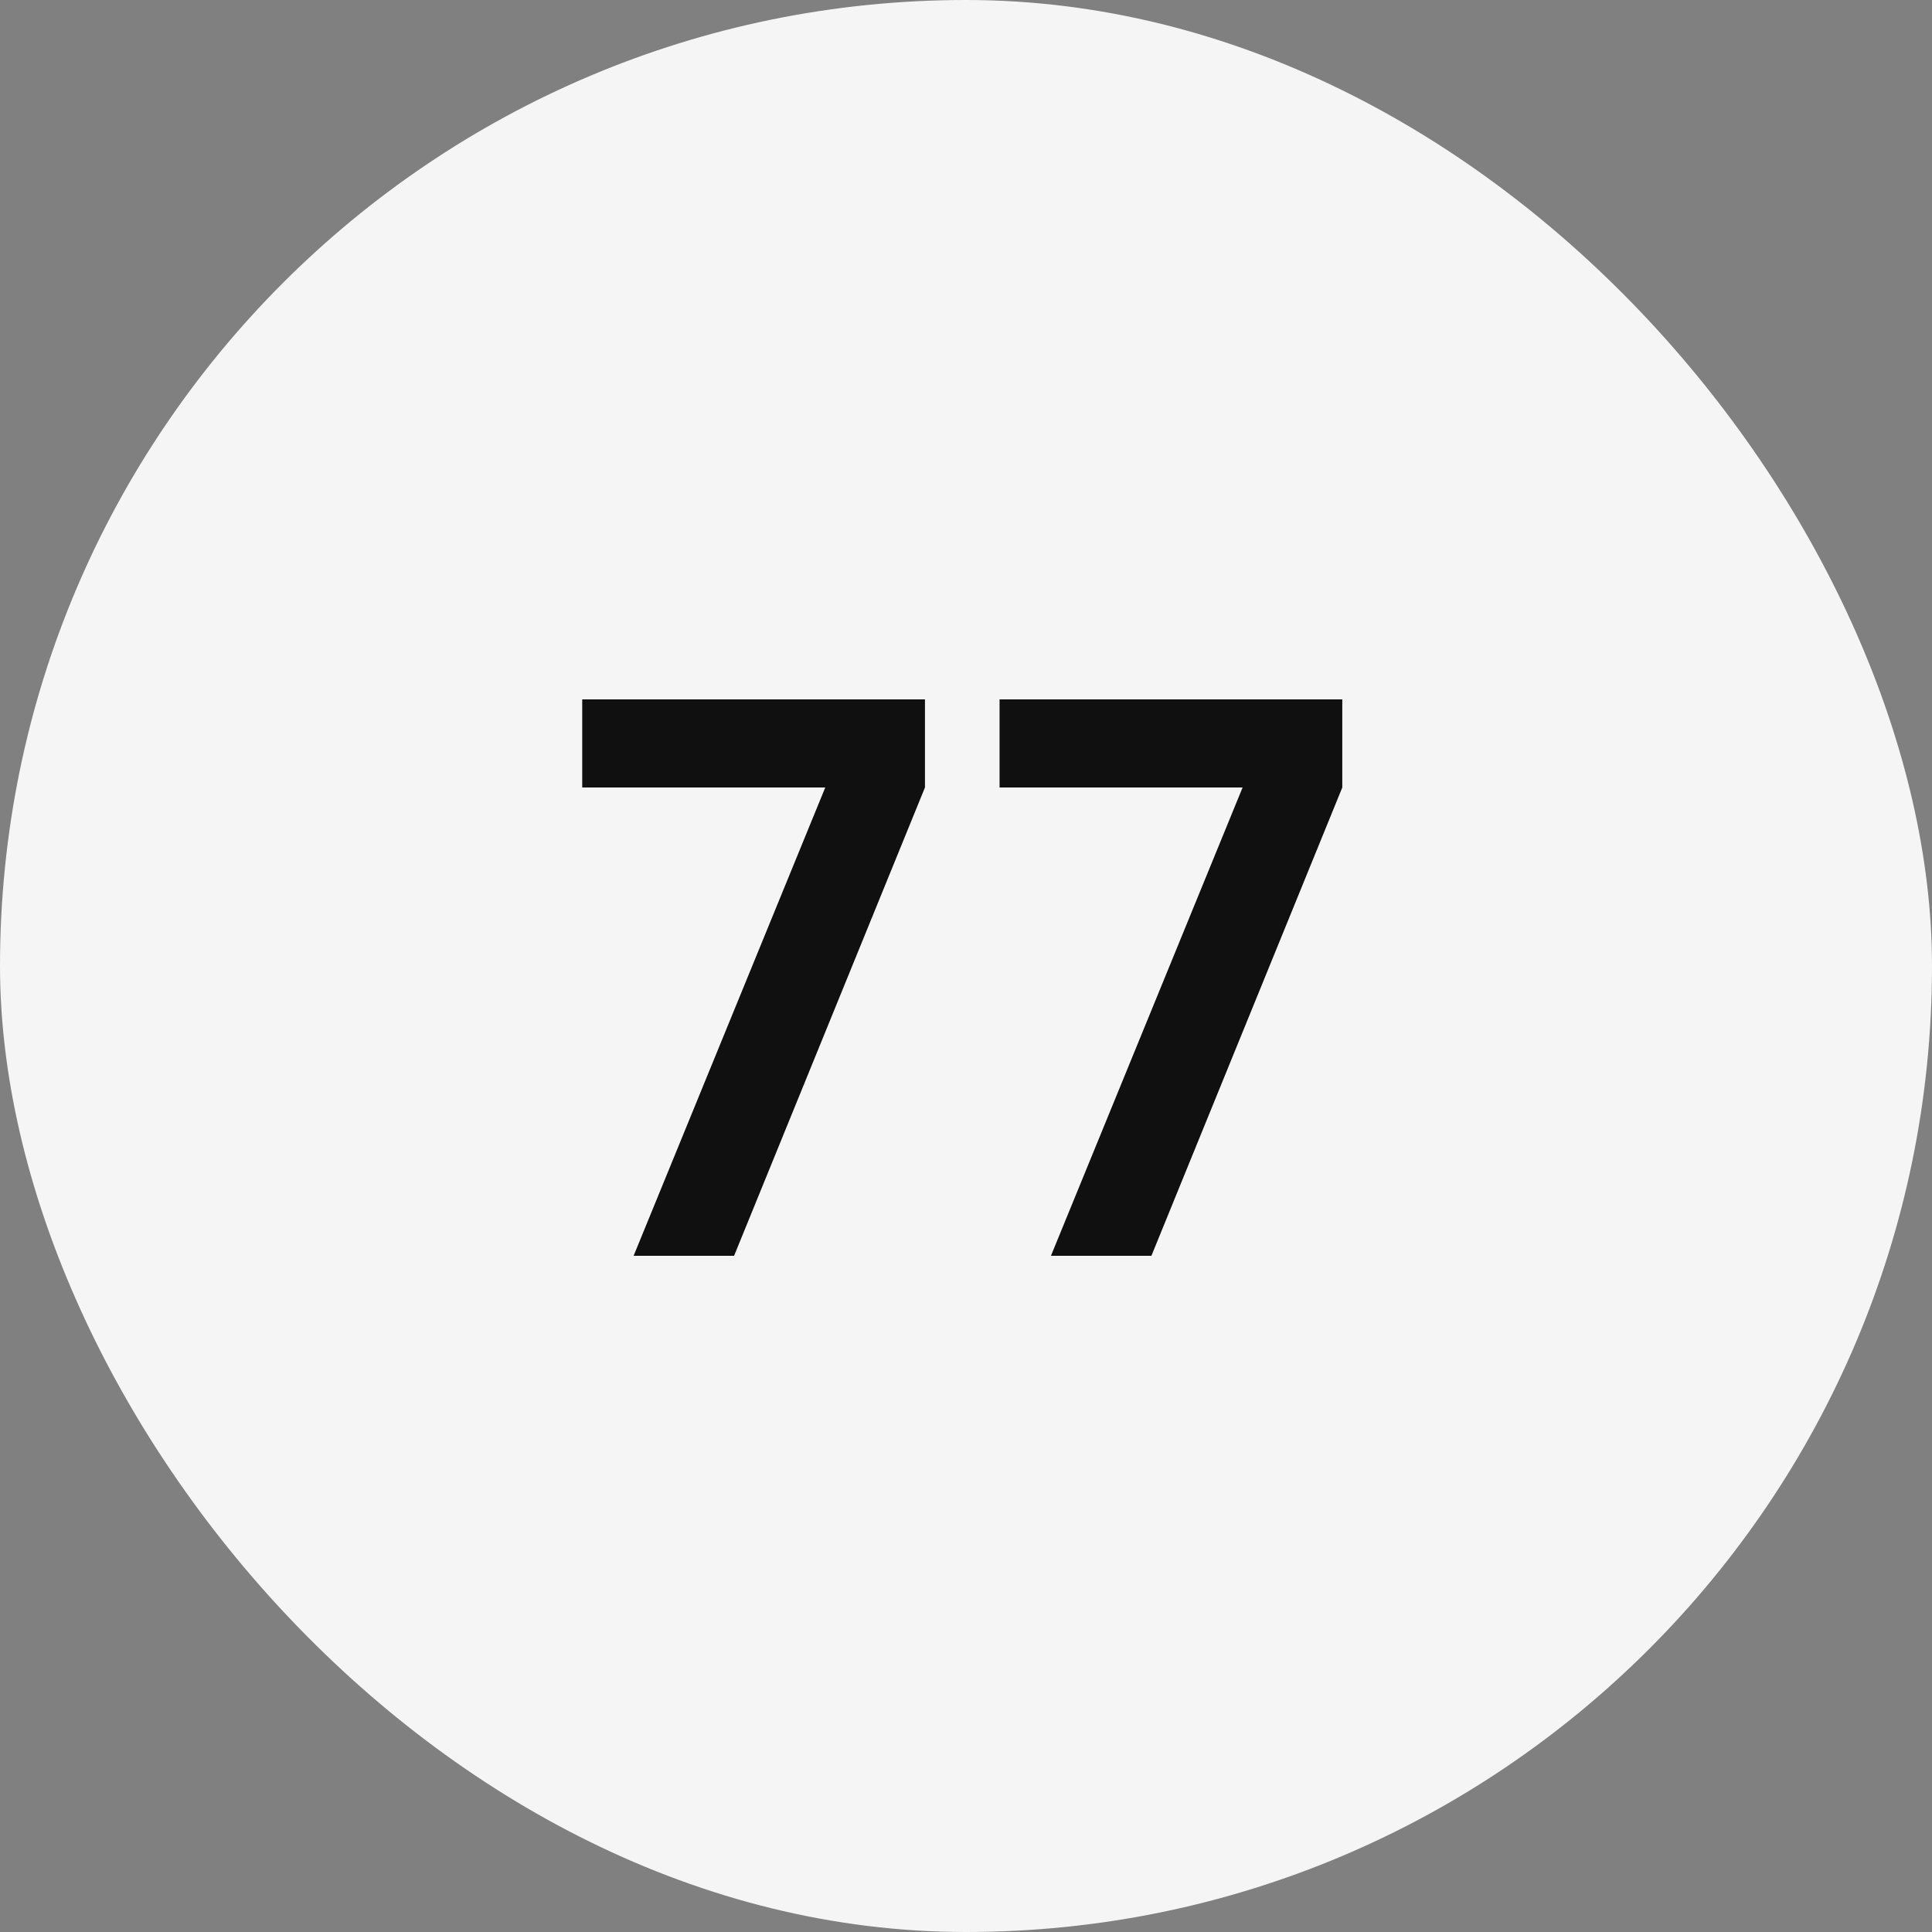 <?xml version="1.0" encoding="UTF-8"?> <svg xmlns="http://www.w3.org/2000/svg" width="90" height="90" viewBox="0 0 90 90" fill="none"><rect x="0" y="0" width="90" height="90" fill="#808080" stroke="none"/><rect width="90" height="90" rx="45" fill="#F5F5F5"></rect><path d="M29.516 58.5L38.444 36.684H27.122V32.58H43.088V36.684L34.196 58.5H29.516ZM48.957 58.5L57.885 36.684H46.563V32.58H62.529V36.684L53.637 58.5H48.957Z" fill="#101010"></path></svg> 